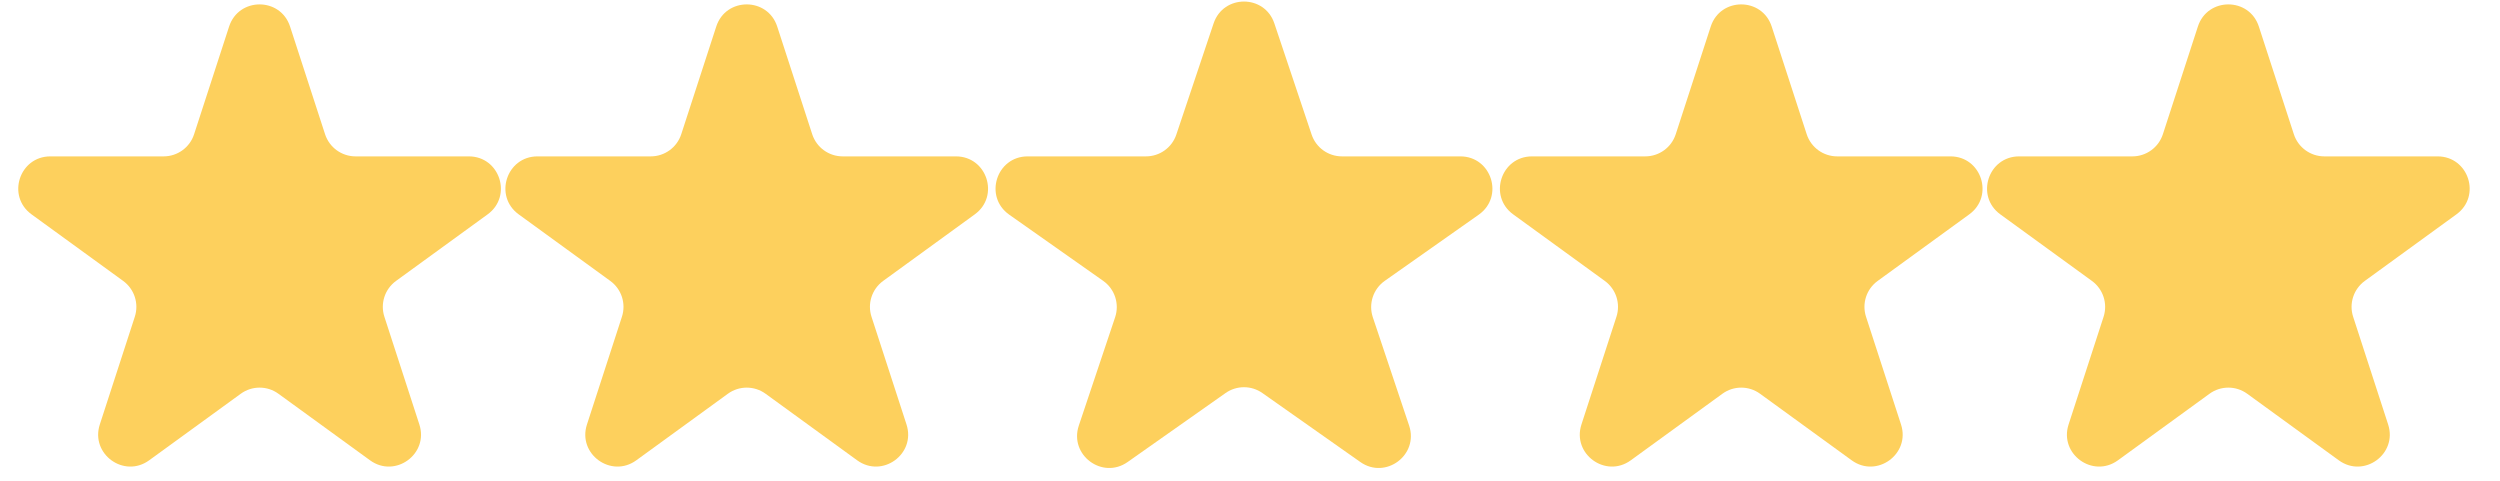 <svg width="78" height="15" viewBox="0 0 78 15" fill="none" xmlns="http://www.w3.org/2000/svg">
<path d="M7.148 0.828C7.448 -0.093 8.751 -0.093 9.05 0.828L10.142 4.188C10.276 4.6 10.66 4.879 11.093 4.879H14.627C15.595 4.879 15.998 6.119 15.214 6.688L12.356 8.765C12.005 9.02 11.859 9.471 11.993 9.883L13.084 13.244C13.384 14.165 12.329 14.931 11.546 14.362L8.687 12.285C8.337 12.03 7.862 12.03 7.512 12.285L4.653 14.362C3.869 14.931 2.815 14.165 3.114 13.244L4.206 9.883C4.34 9.471 4.193 9.02 3.843 8.765L0.984 6.688C0.2 6.119 0.603 4.879 1.572 4.879H5.105C5.539 4.879 5.923 4.6 6.056 4.188L7.148 0.828Z" fill="#FDD05D"/>
<path d="M22.347 0.828C22.646 -0.093 23.95 -0.093 24.249 0.828L25.341 4.188C25.475 4.6 25.858 4.879 26.292 4.879H29.825C30.794 4.879 31.197 6.119 30.413 6.688L27.554 8.765C27.204 9.02 27.057 9.471 27.191 9.883L28.283 13.244C28.582 14.165 27.528 14.931 26.744 14.362L23.886 12.285C23.535 12.03 23.061 12.03 22.71 12.285L19.852 14.362C19.068 14.931 18.013 14.165 18.313 13.244L19.404 9.883C19.538 9.471 19.392 9.02 19.041 8.765L16.183 6.688C15.399 6.119 15.802 4.879 16.77 4.879H20.304C20.737 4.879 21.121 4.6 21.255 4.188L22.347 0.828Z" fill="#FDD05D"/>
<path d="M37.864 0.731C38.169 -0.179 39.456 -0.179 39.76 0.731L40.922 4.197C41.058 4.605 41.44 4.879 41.87 4.879H45.562C46.538 4.879 46.935 6.135 46.138 6.697L43.204 8.763C42.843 9.018 42.692 9.479 42.832 9.898L43.965 13.279C44.272 14.195 43.23 14.971 42.441 14.414L39.388 12.264C39.043 12.02 38.582 12.02 38.236 12.264L35.183 14.414C34.394 14.971 33.352 14.195 33.659 13.279L34.792 9.898C34.932 9.479 34.781 9.018 34.42 8.763L31.487 6.697C30.689 6.135 31.087 4.879 32.063 4.879H35.754C36.184 4.879 36.566 4.605 36.702 4.197L37.864 0.731Z" fill="#FDD05D"/>
<path d="M53.375 0.828C53.675 -0.093 54.978 -0.093 55.277 0.828L56.369 4.188C56.503 4.6 56.887 4.879 57.32 4.879H60.854C61.822 4.879 62.225 6.119 61.441 6.688L58.583 8.765C58.232 9.02 58.086 9.471 58.22 9.883L59.312 13.244C59.611 14.165 58.556 14.931 57.773 14.362L54.914 12.285C54.564 12.03 54.089 12.03 53.739 12.285L50.88 14.362C50.096 14.931 49.042 14.165 49.341 13.244L50.433 9.883C50.567 9.471 50.42 9.02 50.07 8.765L47.211 6.688C46.428 6.119 46.83 4.879 47.799 4.879H51.332C51.766 4.879 52.15 4.6 52.283 4.188L53.375 0.828Z" fill="#FDD05D"/>
<path d="M68.574 0.828C68.873 -0.093 70.177 -0.093 70.476 0.828L71.568 4.188C71.702 4.6 72.086 4.879 72.519 4.879H76.052C77.021 4.879 77.424 6.119 76.64 6.688L73.781 8.765C73.431 9.02 73.284 9.471 73.418 9.883L74.51 13.244C74.809 14.165 73.755 14.931 72.971 14.362L70.113 12.285C69.762 12.03 69.287 12.03 68.937 12.285L66.079 14.362C65.295 14.931 64.24 14.165 64.54 13.244L65.632 9.883C65.765 9.471 65.619 9.02 65.268 8.765L62.41 6.688C61.626 6.119 62.029 4.879 62.998 4.879H66.531C66.964 4.879 67.348 4.6 67.482 4.188L68.574 0.828Z" fill="#FDD05D"/>
</svg>
